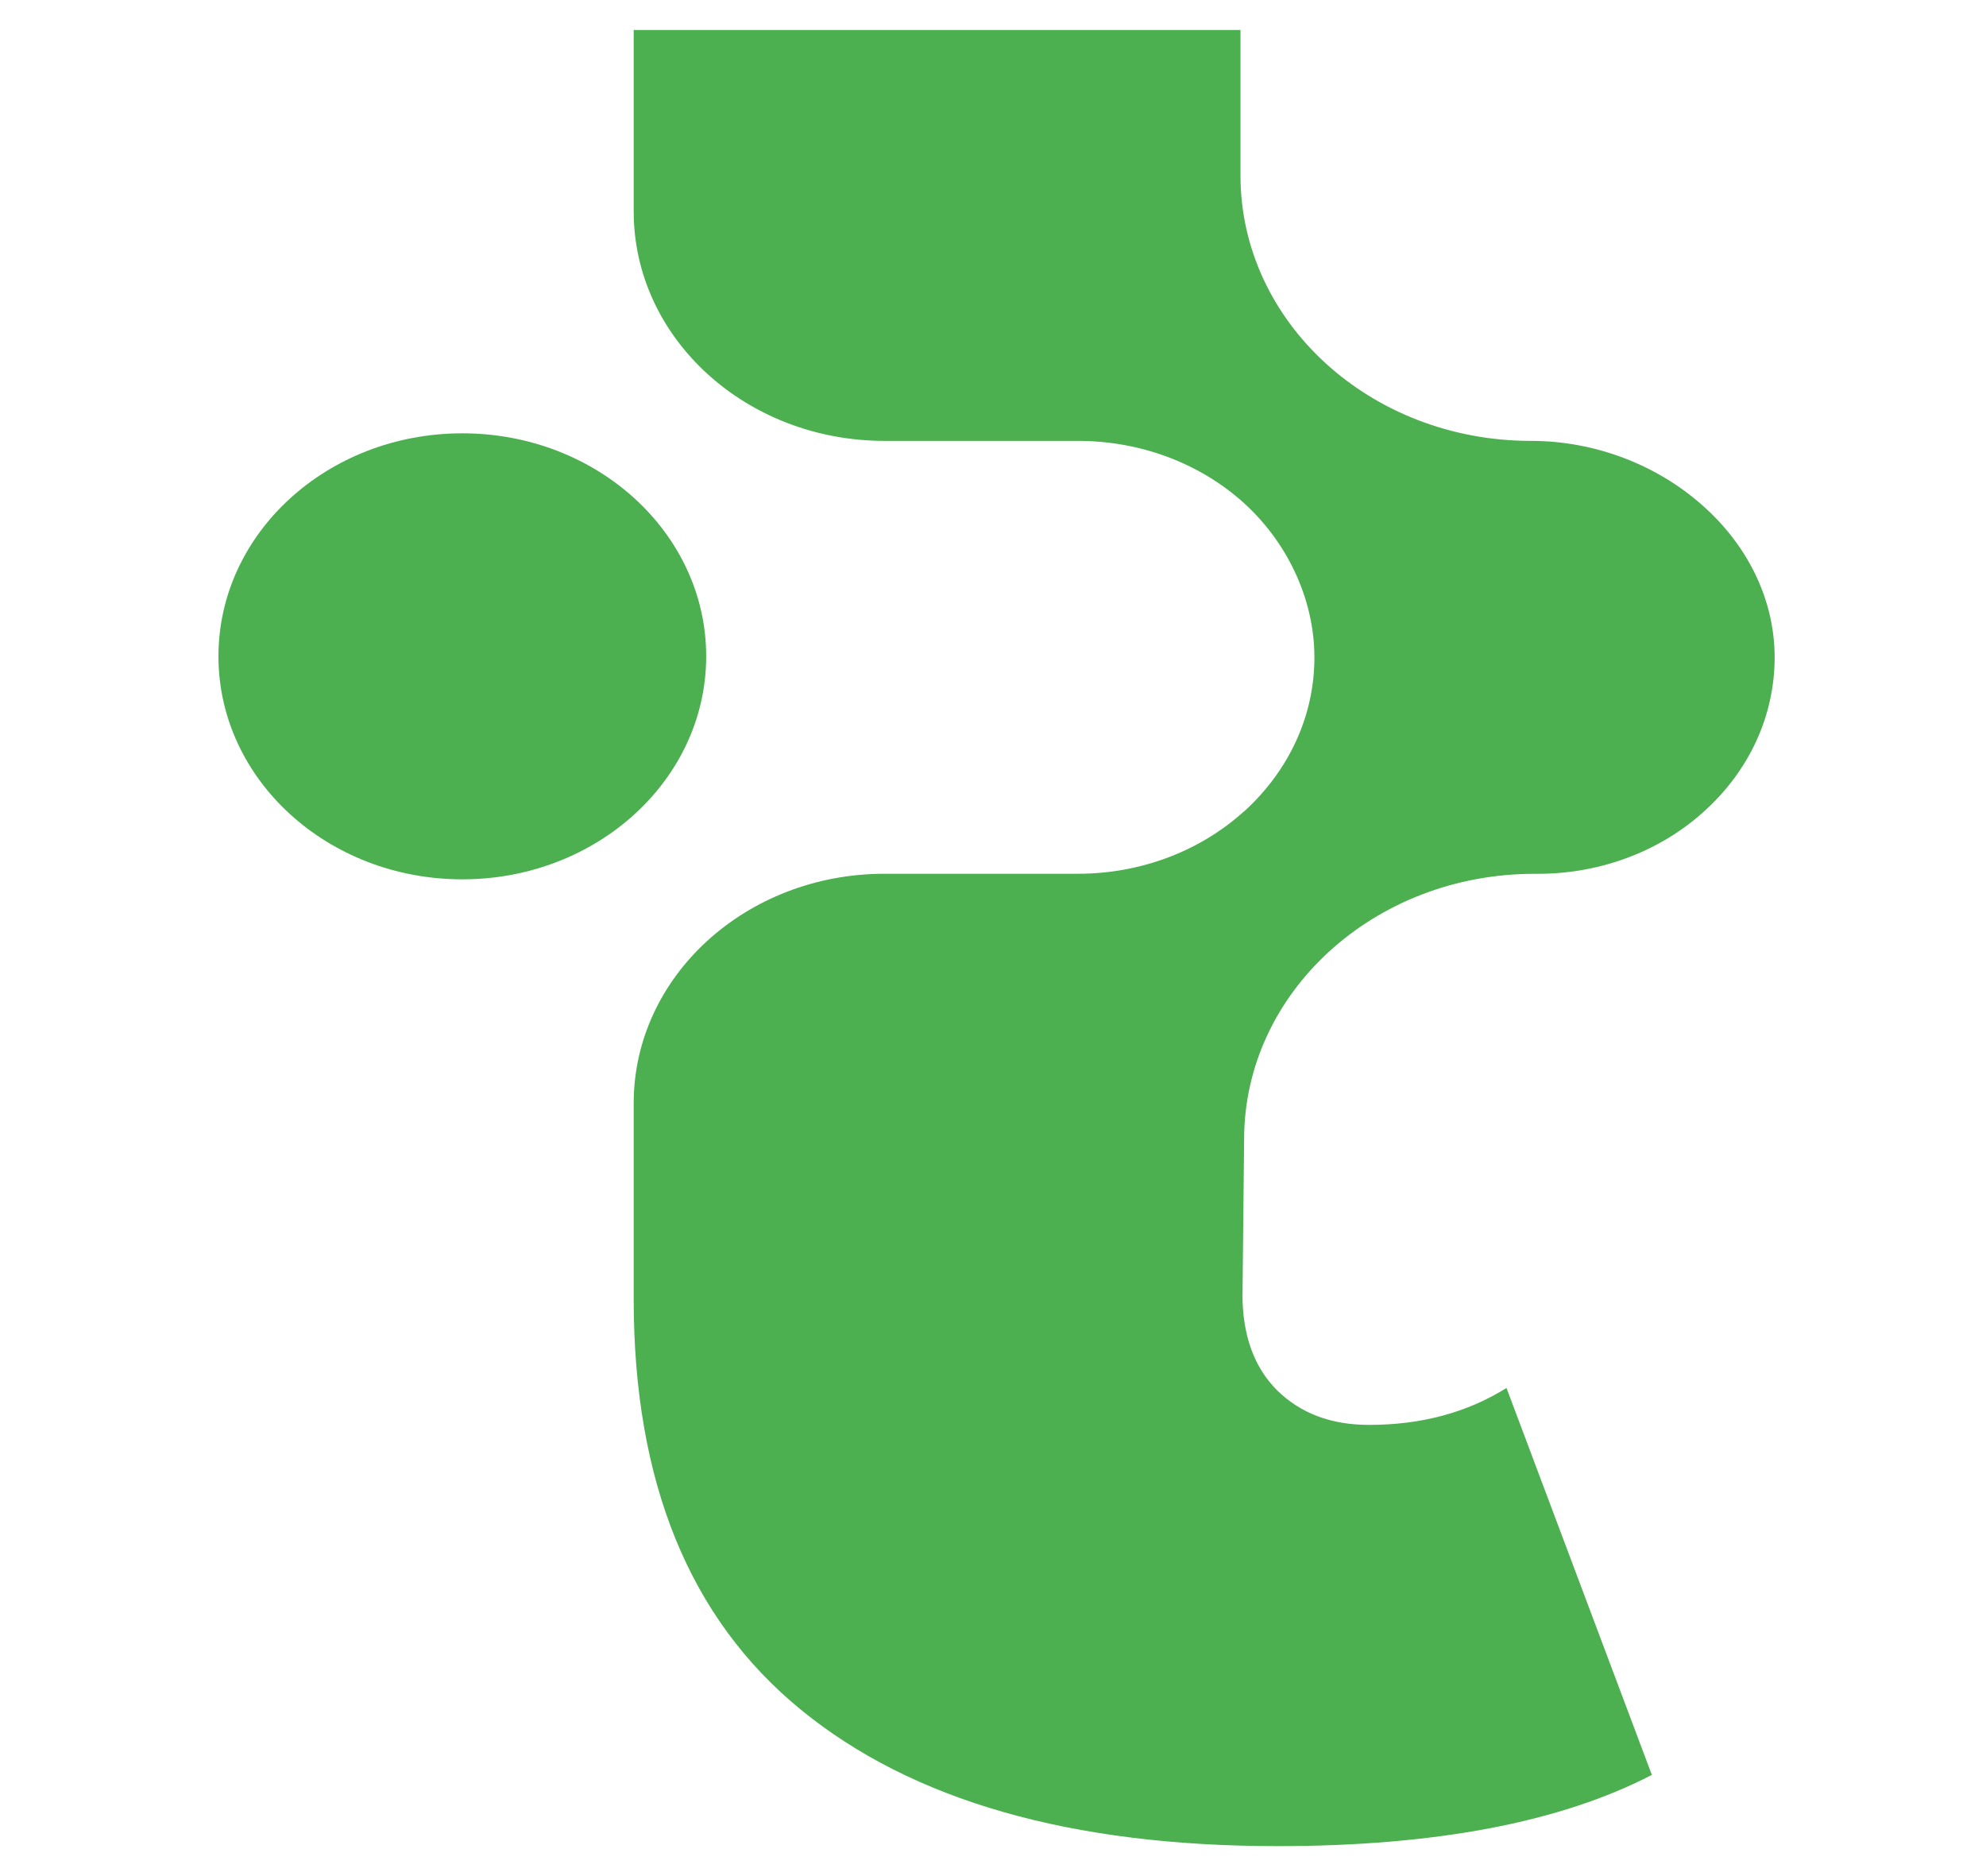 <svg width="36" height="34" viewBox="0 0 36 34" fill="none" xmlns="http://www.w3.org/2000/svg">
<path d="M22.522 23.457C22.522 24.2 22.734 24.783 23.154 25.201C23.58 25.616 24.131 25.823 24.817 25.823C25.761 25.823 26.59 25.602 27.308 25.154L29.943 32.166C28.286 33.025 26.02 33.457 23.156 33.457C19.413 33.457 16.534 32.635 14.514 30.982C12.494 29.33 11.487 26.85 11.487 23.548V19.993C11.487 17.696 13.523 15.835 16.035 15.835H19.538C20.679 15.835 21.72 15.427 22.486 14.761C22.512 14.738 22.541 14.711 22.571 14.688C23.346 13.975 23.826 12.999 23.826 11.915C23.826 10.831 23.31 9.777 22.486 9.061C21.718 8.395 20.679 7.99 19.538 7.99H16.035C13.523 7.99 11.487 6.129 11.487 3.832V0.543H22.486V3.179C22.486 5.835 24.839 7.99 27.749 7.99C28.927 7.99 30.033 8.431 30.841 9.142C31.653 9.85 32.166 10.831 32.169 11.909C32.169 12.996 31.69 13.976 30.907 14.689C30.135 15.398 29.059 15.836 27.874 15.836H27.814C24.906 15.836 22.552 17.991 22.552 20.648L22.523 23.459L22.522 23.457Z" fill="#4CAF50"/>
<path d="M8.38 15.936C10.822 15.936 12.801 14.127 12.801 11.894C12.801 9.662 10.822 7.853 8.38 7.853C5.939 7.853 3.96 9.662 3.96 11.894C3.96 14.127 5.939 15.936 8.38 15.936Z" fill="#4CAF50"/>
</svg>
